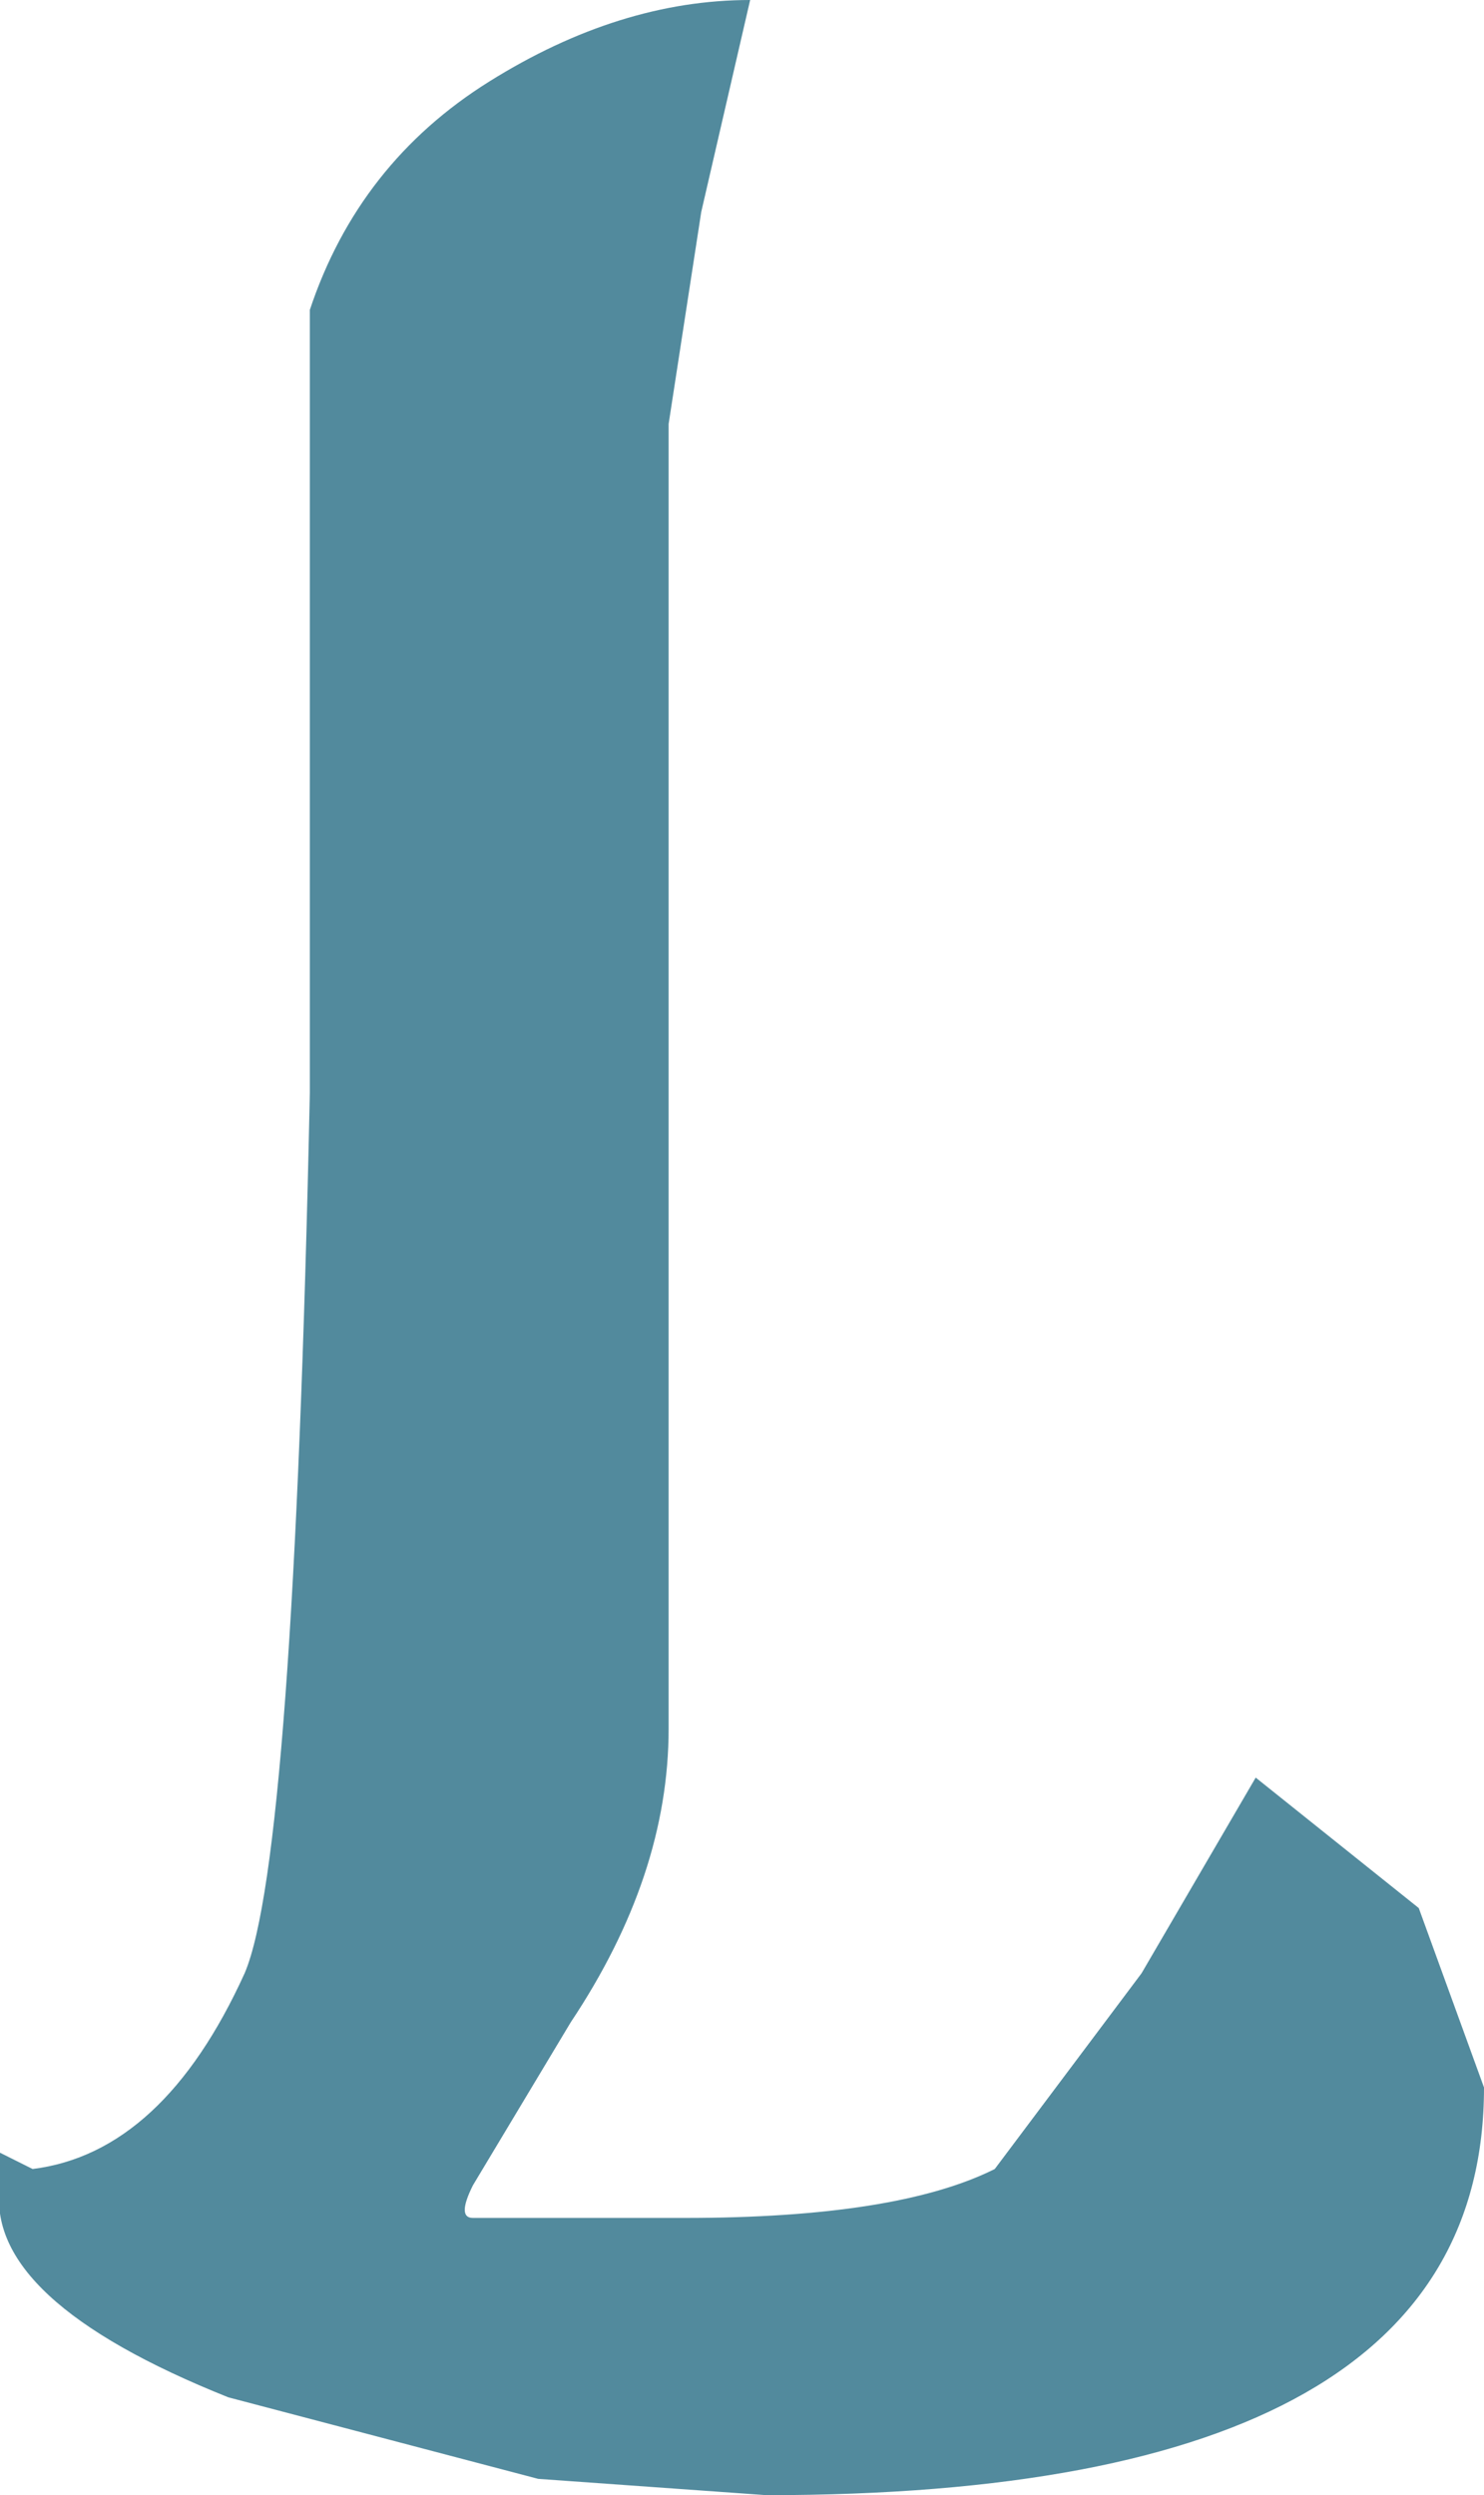 <?xml version="1.0" encoding="UTF-8" standalone="no"?>
<svg xmlns:xlink="http://www.w3.org/1999/xlink" height="7.65px" width="4.55px" xmlns="http://www.w3.org/2000/svg">
  <g transform="matrix(1.0, 0.0, 0.0, 1.0, 2.3, 3.8)">
    <path d="M-0.65 3.8 L0.05 3.85 Q2.25 3.85 2.25 2.6 L2.05 2.05 1.55 1.65 1.2 2.25 0.75 2.85 Q0.45 3.0 -0.2 3.0 L-0.85 3.0 Q-0.9 3.0 -0.85 2.9 L-0.55 2.4 Q-0.25 1.95 -0.25 1.5 L-0.25 -2.5 -0.15 -3.15 0.0 -3.8 Q-0.4 -3.8 -0.8 -3.55 -1.2 -3.3 -1.35 -2.85 L-1.35 -2.05 -1.35 -0.45 Q-1.4 1.9 -1.55 2.25 -1.8 2.8 -2.2 2.85 L-2.3 2.8 -2.3 2.9 Q-2.35 3.25 -1.6 3.55 L-0.65 3.8" fill="#528a9d" fill-rule="evenodd" stroke="none"/>
  </g>
</svg>

